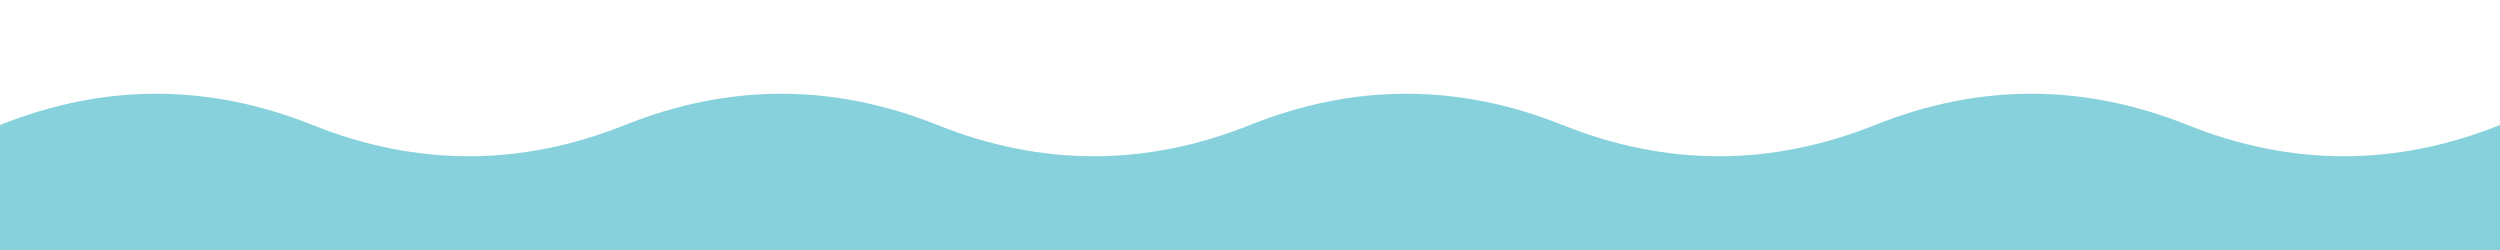 <svg xmlns="http://www.w3.org/2000/svg" width="1600" height="160" viewBox="0 0 1600 160" fill="none">
  <path d="M0 80 Q 100 40 200 80 T 400 80 T 600 80 T 800 80 T 1000 80 T 1200 80 T 1400 80 T 1600 80 V 160 H 0 Z" fill="#0ea5b8" fill-opacity="0.5"/>
</svg>
